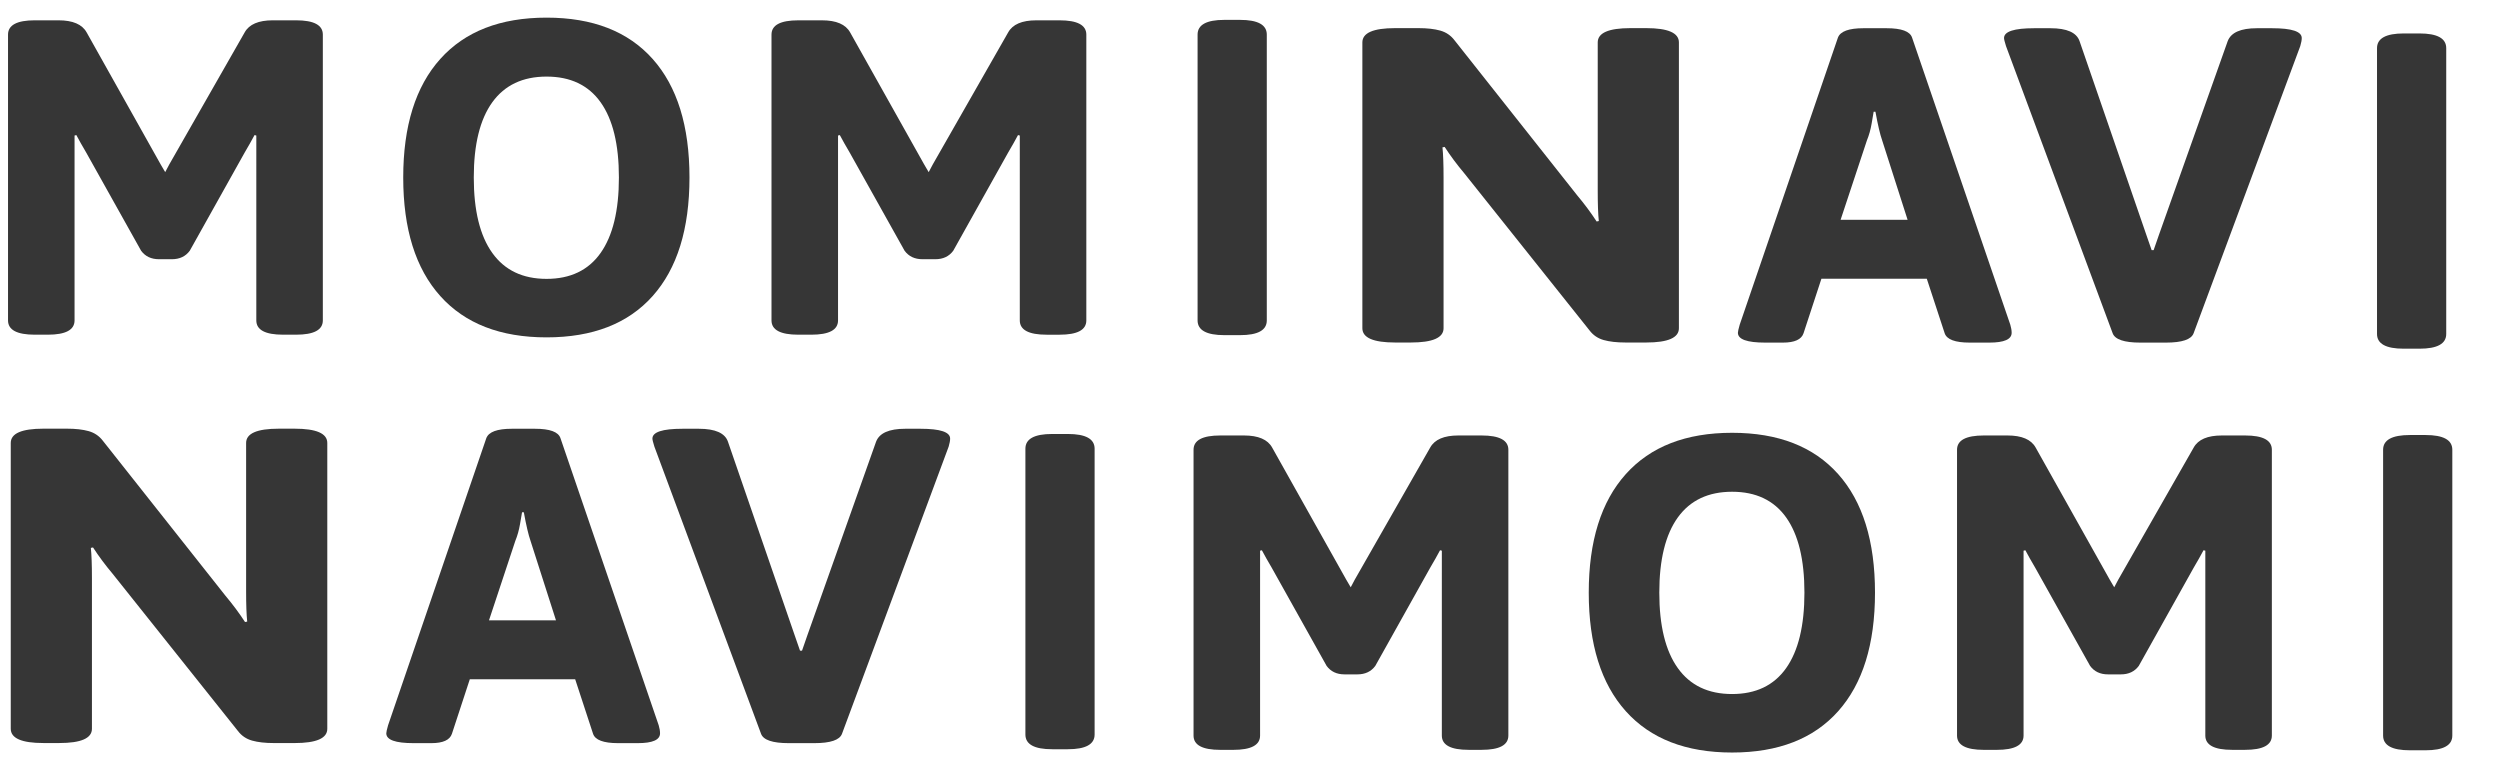 <?xml version="1.0" encoding="utf-8"?>
<!-- Generator: Adobe Illustrator 15.0.0, SVG Export Plug-In  -->
<!DOCTYPE svg PUBLIC "-//W3C//DTD SVG 1.1//EN" "http://www.w3.org/Graphics/SVG/1.1/DTD/svg11.dtd">
<svg version="1.1"
	 xmlns="http://www.w3.org/2000/svg" xmlns:xlink="http://www.w3.org/1999/xlink" xmlns:a="http://ns.adobe.com/AdobeSVGViewerExtensions/3.0/"
	 x="0px" y="0px" width="1860px" height="568px" viewBox="-5.97 -13.12 1860 568" enable-background="new -5.97 -13.12 1860 568"
	 xml:space="preserve">
<defs>
</defs>
<path fill="#363636" d="M99.01,173.43l-40.87-73.09c-2.88-4.87-5.32-9.19-7.31-12.96l-1.33,0.33v16.28v121.27
	c0,7.09-6.65,10.63-19.94,10.63h-9.64C6.65,235.89,0,232.35,0,225.26V12.63C0,5.54,6.65,1.99,19.93,1.99h17.61
	c10.63,0,17.61,2.99,20.93,8.97l55.15,98.34l3.32,5.65l2.99-5.65l56.15-98.34c3.32-5.98,10.3-8.97,20.93-8.97h17.28
	c13.29,0,19.93,3.55,19.93,10.63v212.64c0,7.09-6.64,10.63-19.93,10.63h-9.63c-13.29,0-19.93-3.54-19.93-10.63V103.99V87.71
	l-1.33-0.33c-1.99,3.77-4.43,8.09-7.31,12.96l-40.87,73.09c-3.1,4.21-7.53,6.31-13.29,6.31h-9.64
	C106.54,179.74,102.11,177.64,99.01,173.43z"/>
<path fill="#363636" d="M321.61,207.15c-18.39-20.49-27.58-49.89-27.58-88.21c0-38.32,9.19-67.72,27.58-88.21
	C339.99,10.25,366.34,0,400.68,0c34.33,0,60.63,10.25,78.91,30.73C497.86,51.22,507,80.63,507,118.94
	c0,38.32-9.14,67.73-27.41,88.21c-18.27,20.49-44.58,30.73-78.91,30.73C366.34,237.89,339.99,227.64,321.61,207.15z M440.88,175.09
	c9.08-12.84,13.62-31.56,13.62-56.15s-4.54-43.24-13.62-55.98c-9.08-12.73-22.48-19.1-40.2-19.1c-17.72,0-31.18,6.37-40.37,19.1
	c-9.19,12.74-13.79,31.4-13.79,55.98s4.59,43.31,13.79,56.15c9.19,12.85,22.64,19.27,40.37,19.27
	C418.4,194.36,431.8,187.94,440.88,175.09z"/>
<path fill="#363636" d="M667.04,173.43l-40.87-73.09c-2.88-4.87-5.32-9.19-7.31-12.96l-1.33,0.33v16.28v121.27
	c0,7.09-6.65,10.63-19.93,10.63h-9.63c-13.29,0-19.94-3.54-19.94-10.63V12.63c0-7.09,6.65-10.63,19.94-10.63h17.61
	c10.63,0,17.61,2.99,20.93,8.97l55.15,98.34l3.32,5.65l2.99-5.65l56.15-98.34c3.32-5.98,10.3-8.97,20.93-8.97h17.28
	c13.29,0,19.93,3.55,19.93,10.63v212.64c0,7.09-6.64,10.63-19.93,10.63h-9.63c-13.29,0-19.94-3.54-19.94-10.63V103.99V87.71
	l-1.33-0.33c-1.99,3.77-4.43,8.09-7.31,12.96l-40.87,73.09c-3.11,4.21-7.53,6.31-13.29,6.31h-9.63
	C674.57,179.74,670.14,177.64,667.04,173.43z"/>
<path fill="#363636" d="M885.03,225.26V12.63c0-7.31,6.64-10.96,19.93-10.96h11.63c13.29,0,19.93,3.66,19.93,10.96v212.64
	c0,7.31-6.65,10.96-19.93,10.96h-11.63C891.67,236.22,885.03,232.57,885.03,225.26z"/>
<path fill="#363636" d="M981.04,482.31l-40.87-73.09c-2.88-4.87-5.32-9.19-7.31-12.96l-1.33,0.33v16.28v121.27
	c0,7.09-6.64,10.63-19.94,10.63h-9.63c-13.29,0-19.93-3.54-19.93-10.63V321.5c0-7.09,6.64-10.63,19.93-10.63h17.61
	c10.63,0,17.61,2.99,20.93,8.97l55.15,98.34l3.32,5.65l2.99-5.65l56.15-98.34c3.32-5.98,10.3-8.97,20.93-8.97h17.28
	c13.29,0,19.93,3.55,19.93,10.63v212.63c0,7.09-6.64,10.63-19.93,10.63h-9.63c-13.29,0-19.93-3.54-19.93-10.63V412.87v-16.28
	l-1.33-0.33c-1.99,3.77-4.43,8.09-7.31,12.96l-40.87,73.09c-3.1,4.21-7.53,6.31-13.29,6.31h-9.64
	C988.56,488.62,984.14,486.52,981.04,482.31z"/>
<path fill="#363636" d="M1203.64,516.03c-18.39-20.48-27.58-49.89-27.58-88.21c0-38.32,9.19-67.72,27.58-88.21
	c18.38-20.49,44.74-30.73,79.07-30.73c34.33,0,60.63,10.25,78.91,30.73c18.27,20.49,27.41,49.89,27.41,88.21
	c0,38.32-9.14,67.73-27.41,88.21c-18.27,20.49-44.58,30.73-78.91,30.73C1248.37,546.76,1222.02,536.52,1203.64,516.03z
	 M1322.91,483.97c9.08-12.84,13.62-31.56,13.62-56.15s-4.54-43.24-13.62-55.98c-9.08-12.73-22.48-19.1-40.2-19.1
	c-17.72,0-31.18,6.37-40.37,19.1c-9.19,12.74-13.79,31.4-13.79,55.98s4.59,43.31,13.79,56.15c9.19,12.85,22.64,19.27,40.37,19.27
	C1300.43,503.24,1313.82,496.82,1322.91,483.97z"/>
<path fill="#363636" d="M1549.07,482.31l-40.87-73.09c-2.88-4.87-5.32-9.19-7.31-12.96l-1.33,0.33v16.28v121.27
	c0,7.09-6.65,10.63-19.93,10.63h-9.63c-13.29,0-19.94-3.54-19.94-10.63V321.5c0-7.09,6.65-10.63,19.94-10.63h17.61
	c10.63,0,17.61,2.99,20.93,8.97l55.15,98.34l3.32,5.65l2.99-5.65l56.15-98.34c3.32-5.98,10.3-8.97,20.93-8.97h17.28
	c13.29,0,19.93,3.55,19.93,10.63v212.63c0,7.09-6.64,10.63-19.93,10.63h-9.63c-13.29,0-19.94-3.54-19.94-10.63V412.87v-16.28
	l-1.33-0.33c-1.99,3.77-4.43,8.09-7.31,12.96l-40.87,73.09c-3.11,4.21-7.53,6.31-13.29,6.31h-9.63
	C1556.6,488.62,1552.17,486.52,1549.07,482.31z"/>
<path fill="#363636" d="M1767.06,534.14V321.5c0-7.31,6.64-10.96,19.93-10.96h11.63c13.29,0,19.93,3.66,19.93,10.96v212.63
	c0,7.31-6.65,10.96-19.93,10.96h-11.63C1773.7,545.1,1767.06,541.45,1767.06,534.14z"/>
<path fill="#363636" d="M1762.53,235.36V22.72c0-7.31,6.64-10.96,19.93-10.96h11.63c13.29,0,19.93,3.66,19.93,10.96v212.63
	c0,7.31-6.65,10.96-19.93,10.96h-11.63C1769.18,246.32,1762.53,242.67,1762.53,235.36z"/>
<path fill="#363636" d="M1287.03,234.47c0-0.88,0.44-2.88,1.33-5.98l73.09-213.63c1.77-4.65,8.08-6.98,18.94-6.98h17.28
	c11.07,0,17.39,2.32,18.94,6.98l73.09,213.63c0.67,2.22,1,4.21,1,5.98c0,4.87-5.54,7.31-16.61,7.31h-14.62
	c-10.86,0-17.06-2.33-18.61-6.98l-13.29-40.53h-78.41l-13.29,40.53c-1.55,4.65-6.64,6.98-15.28,6.98h-13.29
	C1293.78,241.78,1287.03,239.34,1287.03,234.47z M1413.28,150.41l-18.94-59.14c-1.55-4.43-3.21-11.51-4.98-21.26h-1.33
	c-0.22,1.33-0.72,4.27-1.5,8.8c-0.78,4.54-1.94,8.7-3.49,12.46l-19.6,59.14H1413.28z"/>
<path fill="#363636" d="M1565.84,234.8L1486.5,21.17c-0.98-3.1-1.47-5.09-1.47-5.98c0-4.87,7.47-7.31,22.41-7.31h12.12
	c12.24,0,19.47,3.21,21.67,9.63l49.59,143.86l4.04,11.63h1.47l4.04-11.63l51.06-143.86c2.44-6.42,9.67-9.63,21.67-9.63h11.39
	c14.69,0,22.04,2.44,22.04,7.31c0,1.55-0.37,3.54-1.1,5.98l-79.34,213.63c-1.72,4.65-8.58,6.98-20.57,6.98h-19.1
	C1574.41,241.78,1567.55,239.45,1565.84,234.8z"/>
<path fill="#363636" d="M1007.63,231.07V18.44c0-7.09,8.11-10.63,24.32-10.63h17.43c6.48,0,11.89,0.61,16.21,1.83
	c4.32,1.22,7.84,3.6,10.54,7.14l91.21,115.29c5.4,6.43,10.27,12.96,14.59,19.6l1.62-0.33c-0.55-5.09-0.81-12.63-0.81-22.59V18.44
	c0-7.09,8.11-10.63,24.32-10.63h11.76c16.21,0,24.32,3.55,24.32,10.63v212.64c0,7.09-8.11,10.63-24.32,10.63h-15.4
	c-6.49,0-11.89-0.61-16.21-1.83c-4.33-1.21-7.84-3.6-10.54-7.14l-93.23-116.95c-5.41-6.42-10.27-12.96-14.59-19.6l-1.62,0.33
	c0.54,5.1,0.81,12.63,0.81,22.59v111.97c0,7.09-8.11,10.63-24.32,10.63h-11.75C1015.74,241.7,1007.63,238.16,1007.63,231.07z"/>
<path fill="#363636" d="M756.93,533.36V320.72c0-7.31,6.64-10.96,19.93-10.96h11.63c13.29,0,19.93,3.66,19.93,10.96v212.63
	c0,7.31-6.65,10.96-19.93,10.96h-11.63C763.57,544.32,756.93,540.67,756.93,533.36z"/>
<path fill="#363636" d="M281.43,532.47c0-0.88,0.44-2.88,1.33-5.98l73.09-213.63c1.77-4.65,8.08-6.98,18.94-6.98h17.28
	c11.07,0,17.39,2.32,18.94,6.98l73.09,213.63c0.67,2.22,1,4.21,1,5.98c0,4.87-5.54,7.31-16.61,7.31h-14.62
	c-10.86,0-17.06-2.33-18.61-6.98l-13.29-40.53h-78.41l-13.29,40.53c-1.55,4.65-6.64,6.98-15.28,6.98h-13.29
	C288.18,539.78,281.43,537.34,281.43,532.47z M407.68,448.41l-18.94-59.14c-1.55-4.43-3.21-11.51-4.98-21.26h-1.33
	c-0.22,1.33-0.72,4.27-1.5,8.8c-0.78,4.54-1.94,8.7-3.49,12.46l-19.6,59.14H407.68z"/>
<path fill="#363636" d="M560.24,532.8L480.9,319.17c-0.98-3.1-1.47-5.09-1.47-5.98c0-4.87,7.47-7.31,22.41-7.31h12.12
	c12.24,0,19.47,3.21,21.67,9.63l49.59,143.86l4.04,11.63h1.47l4.04-11.63l51.06-143.86c2.44-6.42,9.67-9.63,21.67-9.63h11.39
	c14.69,0,22.04,2.44,22.04,7.31c0,1.55-0.37,3.54-1.1,5.98L620.48,532.8c-1.72,4.65-8.58,6.98-20.57,6.98h-19.1
	C568.81,539.78,561.95,537.45,560.24,532.8z"/>
<path fill="#363636" d="M2.03,529.07V316.44c0-7.09,8.11-10.63,24.32-10.63h17.43c6.48,0,11.89,0.61,16.21,1.83
	c4.32,1.22,7.84,3.6,10.54,7.14l91.21,115.29c5.4,6.43,10.27,12.96,14.59,19.6l1.62-0.33c-0.55-5.09-0.81-12.63-0.81-22.59v-110.3
	c0-7.09,8.11-10.63,24.32-10.63h11.76c16.21,0,24.32,3.55,24.32,10.63v212.64c0,7.09-8.11,10.63-24.32,10.63h-15.4
	c-6.49,0-11.89-0.61-16.21-1.83c-4.33-1.21-7.84-3.6-10.54-7.14L77.83,413.78c-5.41-6.42-10.27-12.96-14.59-19.6l-1.62,0.33
	c0.54,5.1,0.81,12.63,0.81,22.59v111.97c0,7.09-8.11,10.63-24.32,10.63H26.35C10.14,539.7,2.03,536.16,2.03,529.07z"/>
</svg>
